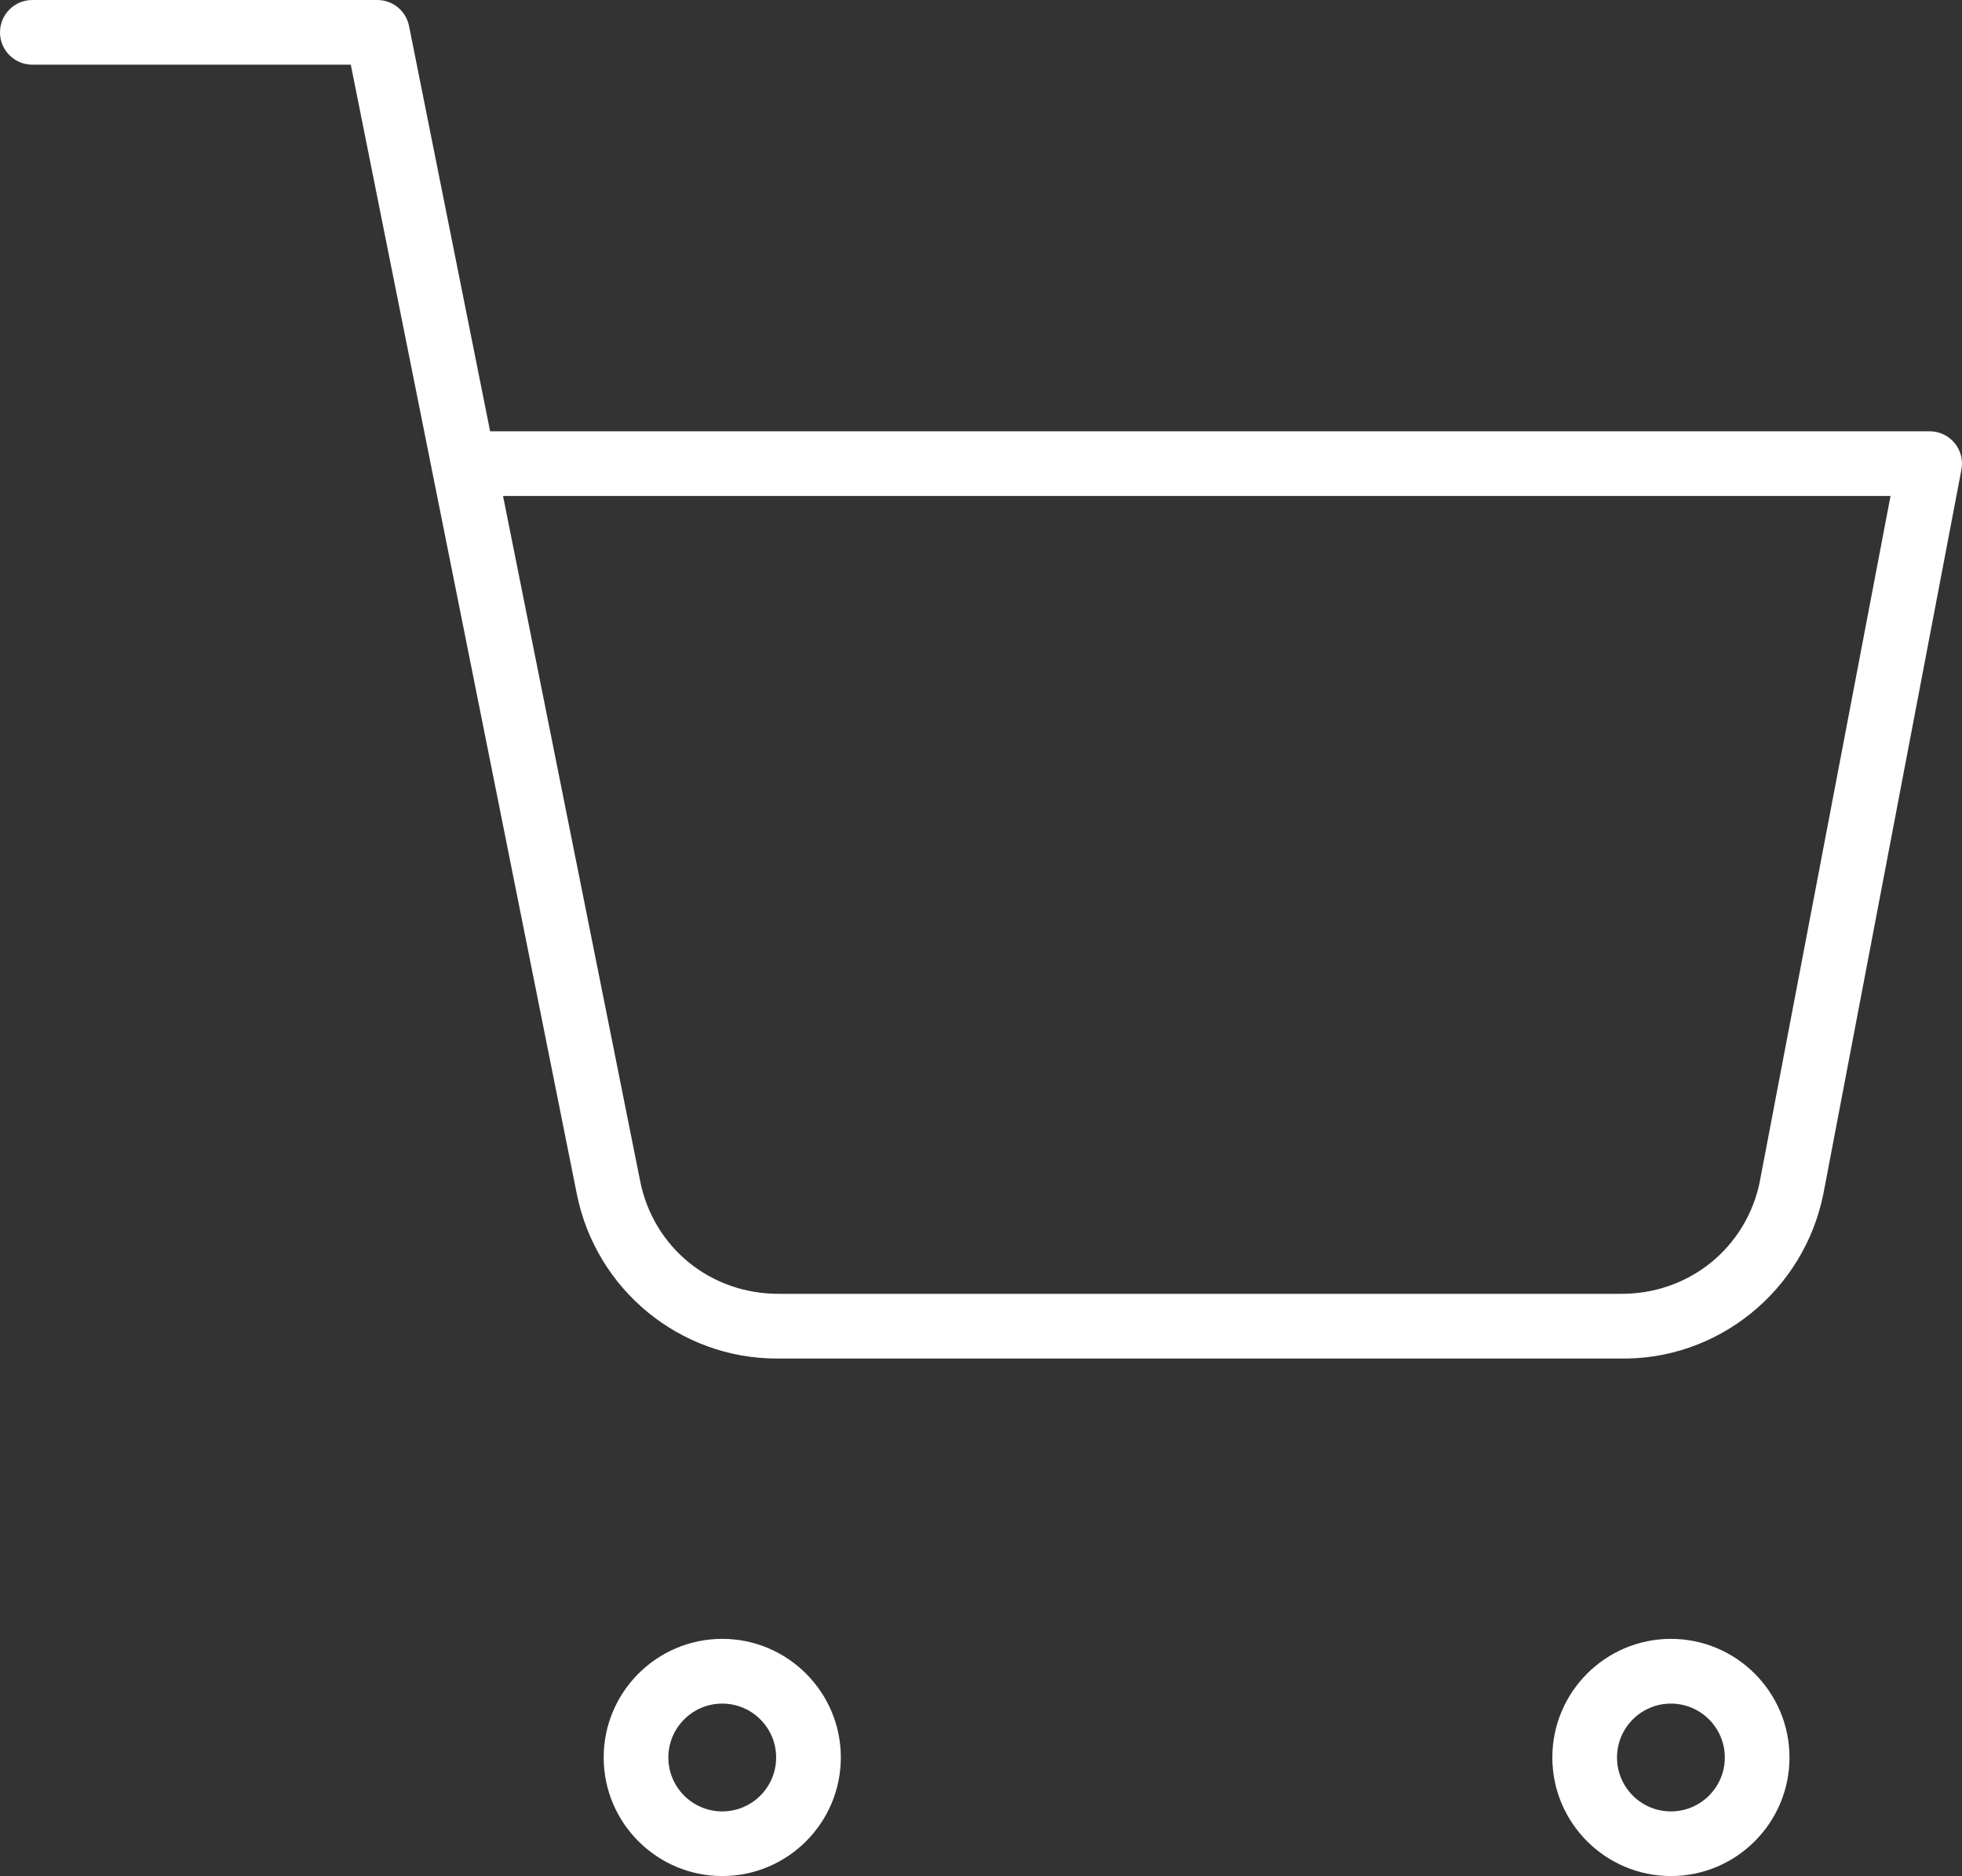 <?xml version="1.0" encoding="UTF-8"?><svg id="Layer_2" xmlns="http://www.w3.org/2000/svg" viewBox="0 0 41.5 39.676"><rect x="0" y="0" width="41.5" height="39.676" fill="#333333" stroke="none"/><defs><style>.cls-1{fill:#fff;}</style></defs><g id="Ebene_1"><path class="cls-1" d="M15.277,34.659c-1.383,0-2.508,1.125-2.508,2.508s1.125,2.508,2.508,2.508,2.508-1.125,2.508-2.508-1.125-2.508-2.508-2.508ZM15.277,38.308c-.629,0-1.14-.511-1.14-1.14s.511-1.14,1.14-1.14,1.14.511,1.14,1.14-.511,1.14-1.14,1.14ZM35.343,34.659c-1.383,0-2.508,1.125-2.508,2.508s1.125,2.508,2.508,2.508,2.508-1.125,2.508-2.508-1.125-2.508-2.508-2.508ZM35.343,38.308c-.629,0-1.14-.511-1.14-1.14s.511-1.14,1.14-1.14,1.14.511,1.14,1.14-.511,1.14-1.14,1.14ZM41.343,9.369c-.13-.157-.323-.248-.527-.248H10.367L8.652.55c-.064-.32-.345-.55-.671-.55H.684c-.378,0-.684.306-.684.684s.306.684.684.684h6.736l1.707,8.526c.004.031.01.061.018.091l3.054,15.257c.404,2.034,2.183,3.489,4.236,3.489.028,0,.056-0.0.084-.001h17.718c2.086.053,3.923-1.427,4.333-3.493l2.918-15.305c.038-.2-.015-.407-.145-.564ZM37.226,24.976c-.28,1.41-1.51,2.41-2.977,2.386h-17.744c-1.467.017-2.685-.976-2.965-2.387l-2.9-14.486h29.348l-2.763,14.487Z"/></g></svg>